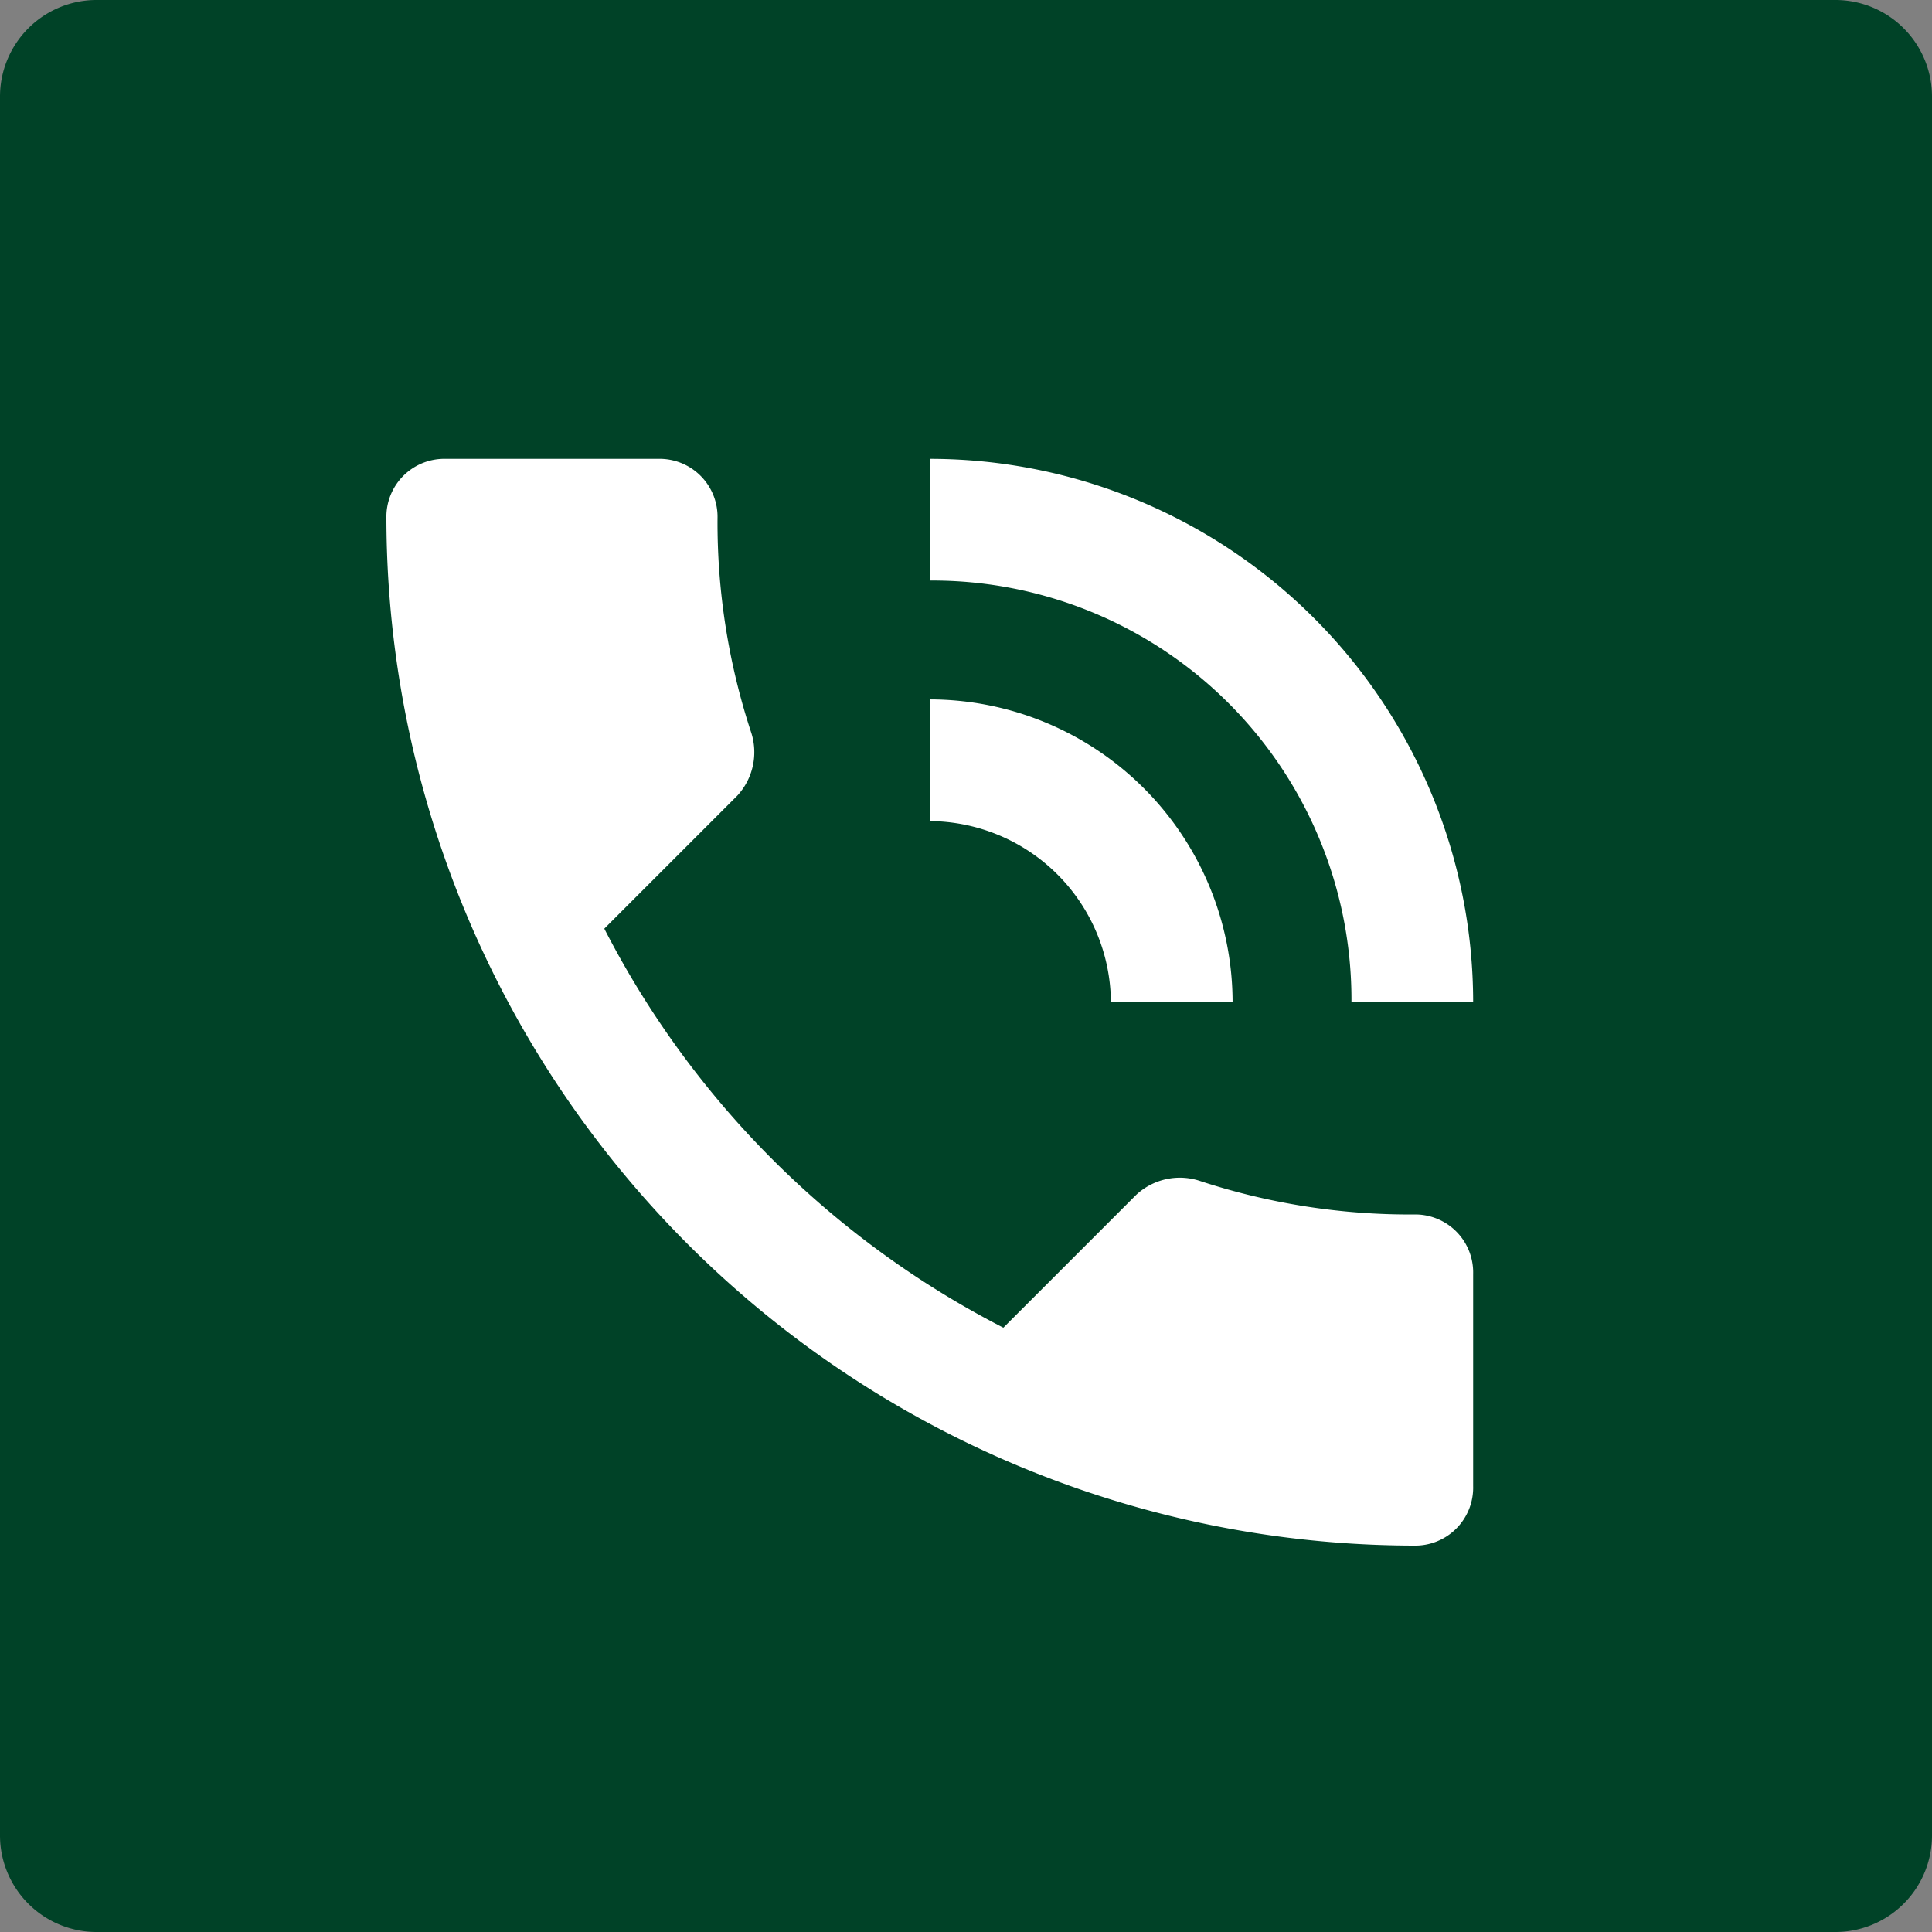 <svg id="tel_icon.svg" xmlns="http://www.w3.org/2000/svg" width="80" height="80" viewBox="0 0 80 80">
  <rect x="0" y="0" width="80" height="80" fill="#808080" stroke="none"/>
<defs>
    <style>
      .cls-1 {
        fill: #004227;
      }

      .cls-1, .cls-2 {
        fill-rule: evenodd;
      }

      .cls-2 {
        fill: #fff;
      }
    </style>
  </defs>
  <path id="長方形_6" data-name="長方形 6" class="cls-1" d="M0,4A4,4,0,0,1,4,0H76a4,4,0,0,1,4,4V76a4,4,0,0,1-4,4H4a4,4,0,0,1-4-4V4Z"/>
  <path id="シェイプ_8" data-name="シェイプ 8" class="cls-2" d="M46,41.5A7.552,7.552,0,0,0,38.5,34V28.961A12.553,12.553,0,0,1,51.039,41.5H46Zm9.961,0A17.356,17.356,0,0,0,38.5,24.039V19A22.506,22.506,0,0,1,61,41.5H55.961Zm2.578,8.789A2.4,2.4,0,0,1,61,52.75v8.789A2.4,2.4,0,0,1,58.539,64,42.611,42.611,0,0,1,16,21.461,2.4,2.4,0,0,1,18.461,19H27.25a2.4,2.4,0,0,1,2.461,2.461,27.8,27.8,0,0,0,1.406,8.907,2.652,2.652,0,0,1-.586,2.578l-5.508,5.508A38.147,38.147,0,0,0,41.547,54.977l5.508-5.508a2.654,2.654,0,0,1,2.578-.586A27.8,27.8,0,0,0,58.539,50.289Z"/>
</svg>
